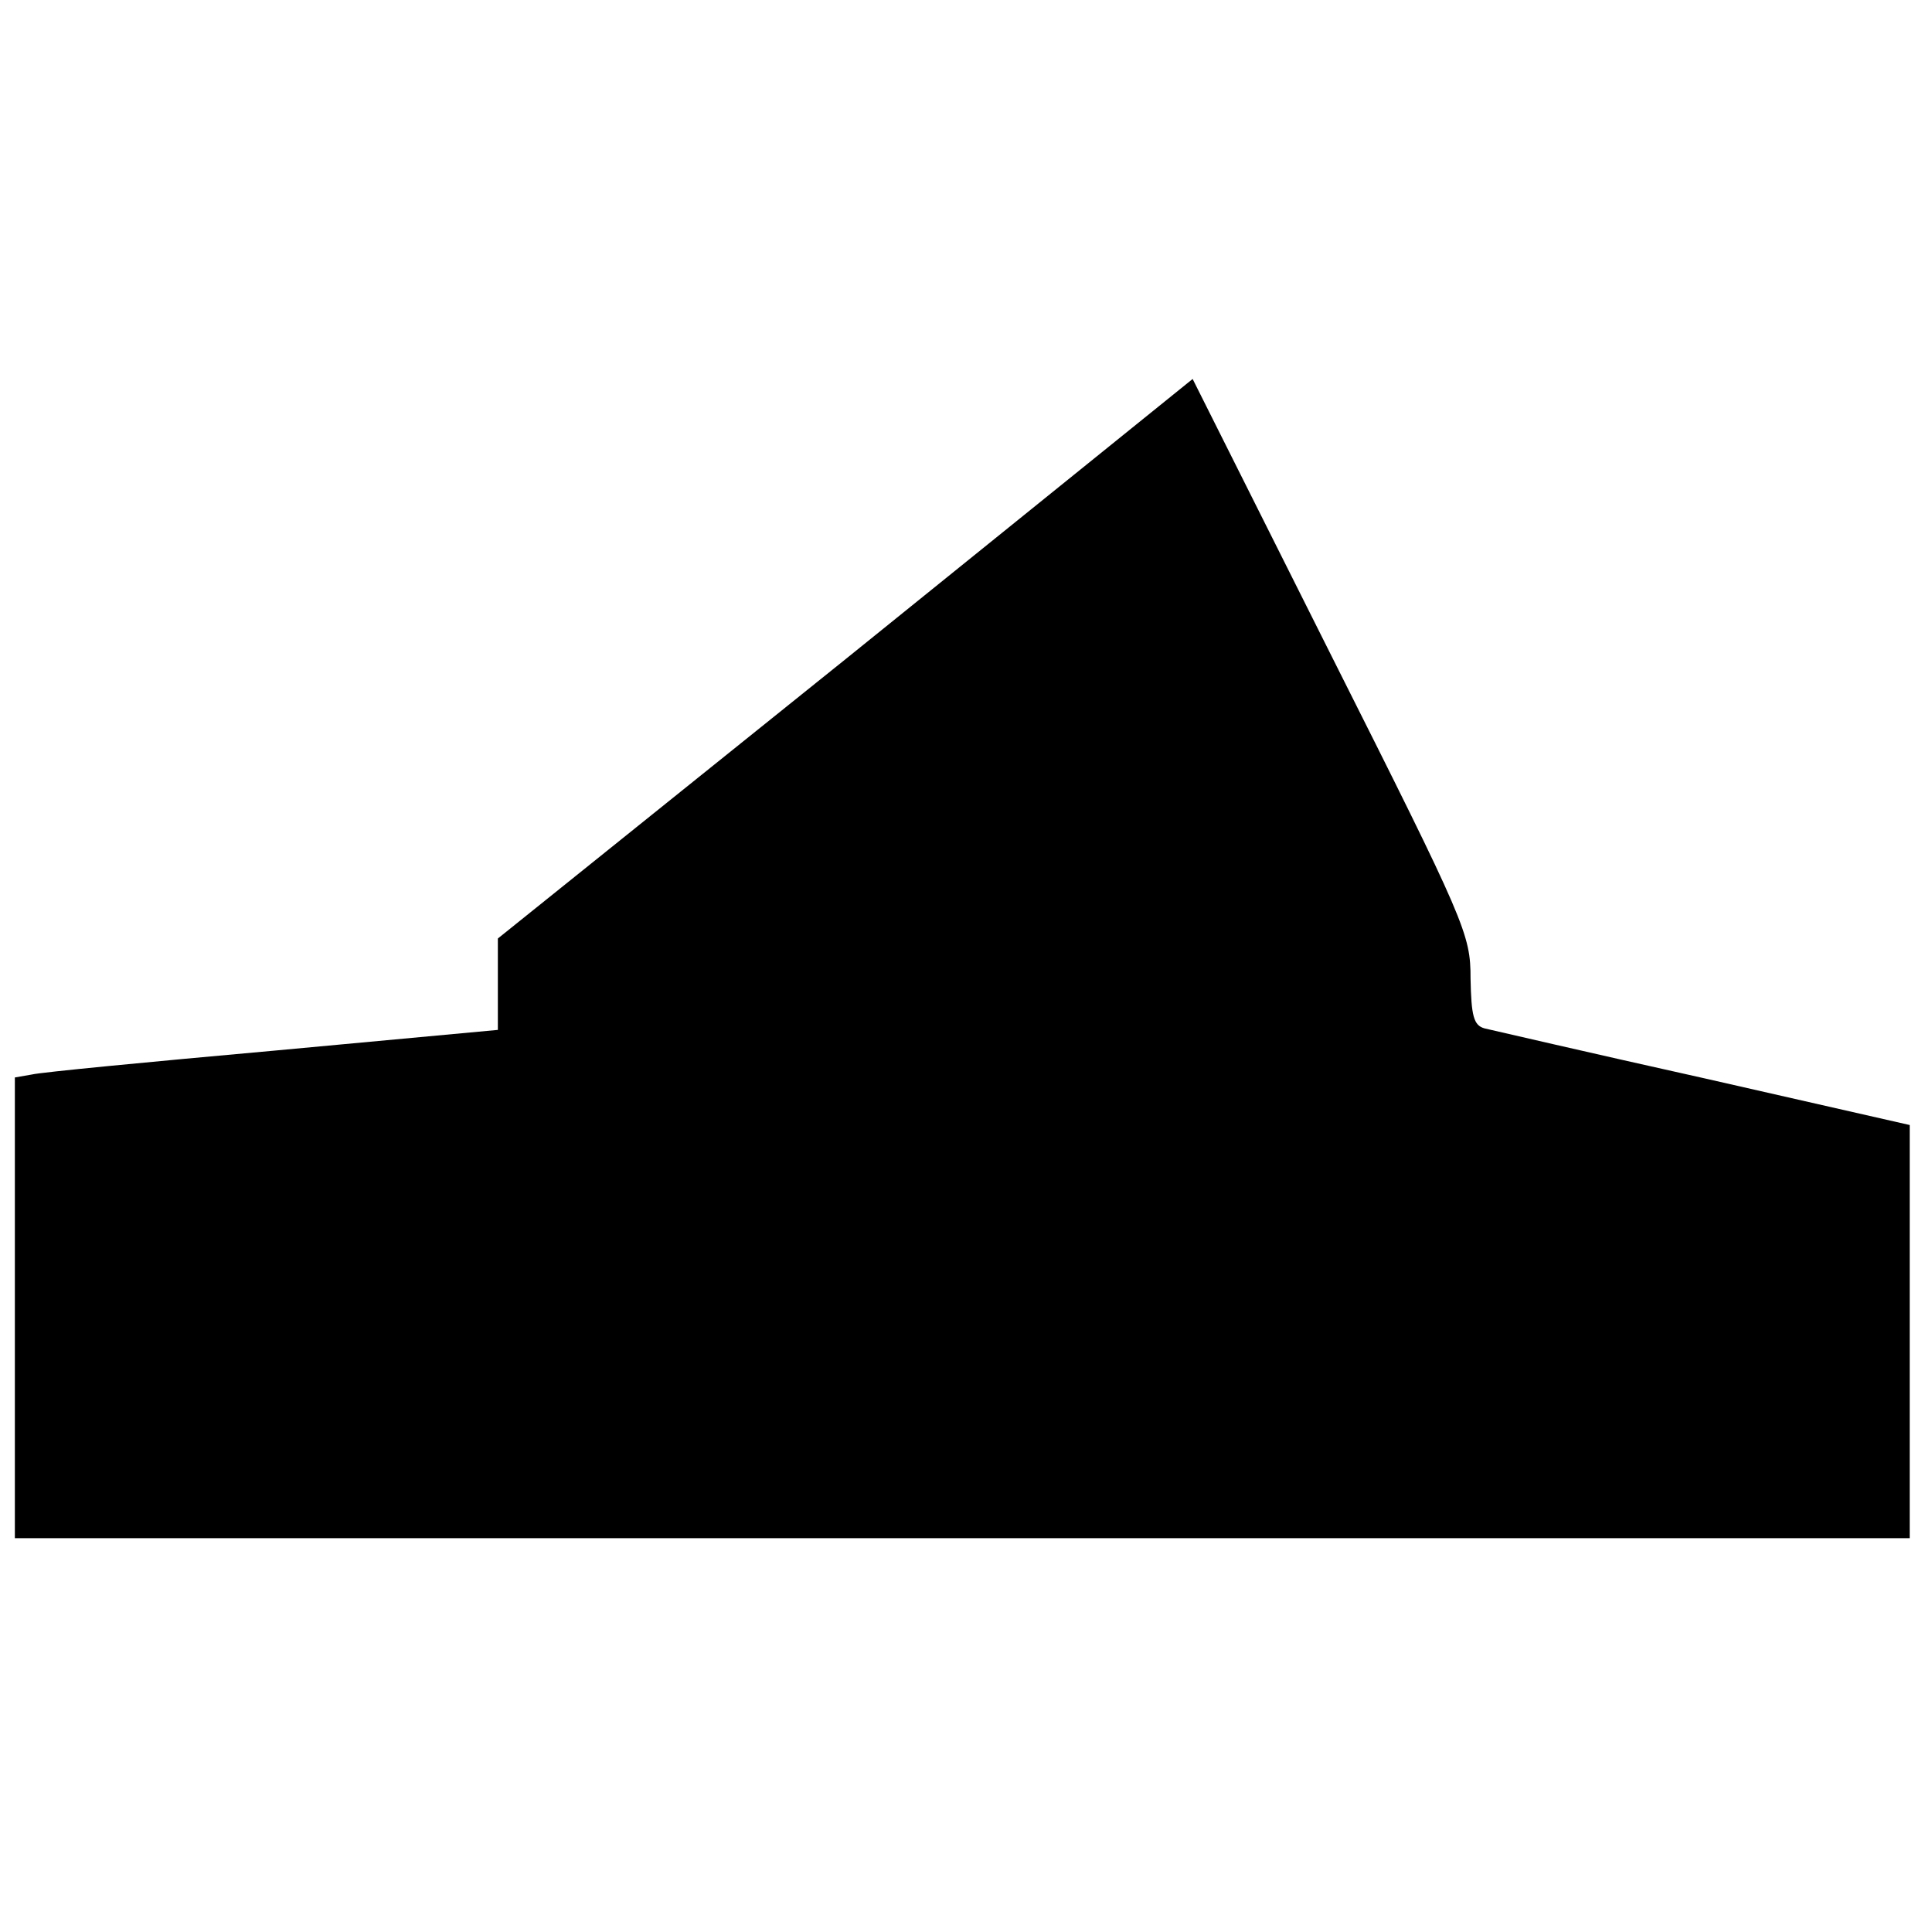 <svg height="260pt" preserveAspectRatio="xMidYMid meet" viewBox="0 0 260 260" width="260pt" xmlns="http://www.w3.org/2000/svg"><path d="m1138 1713-468-376v-61-62l-302-28c-167-15-313-29-325-32l-23-4v-310-310h1275 1275v278 278l-277 63c-153 34-286 65-295 67-15 4-18 17-19 67 0 60-6 74-187 434l-187 373z" transform="matrix(.1 0 0 -.1 0 260)"/></svg>